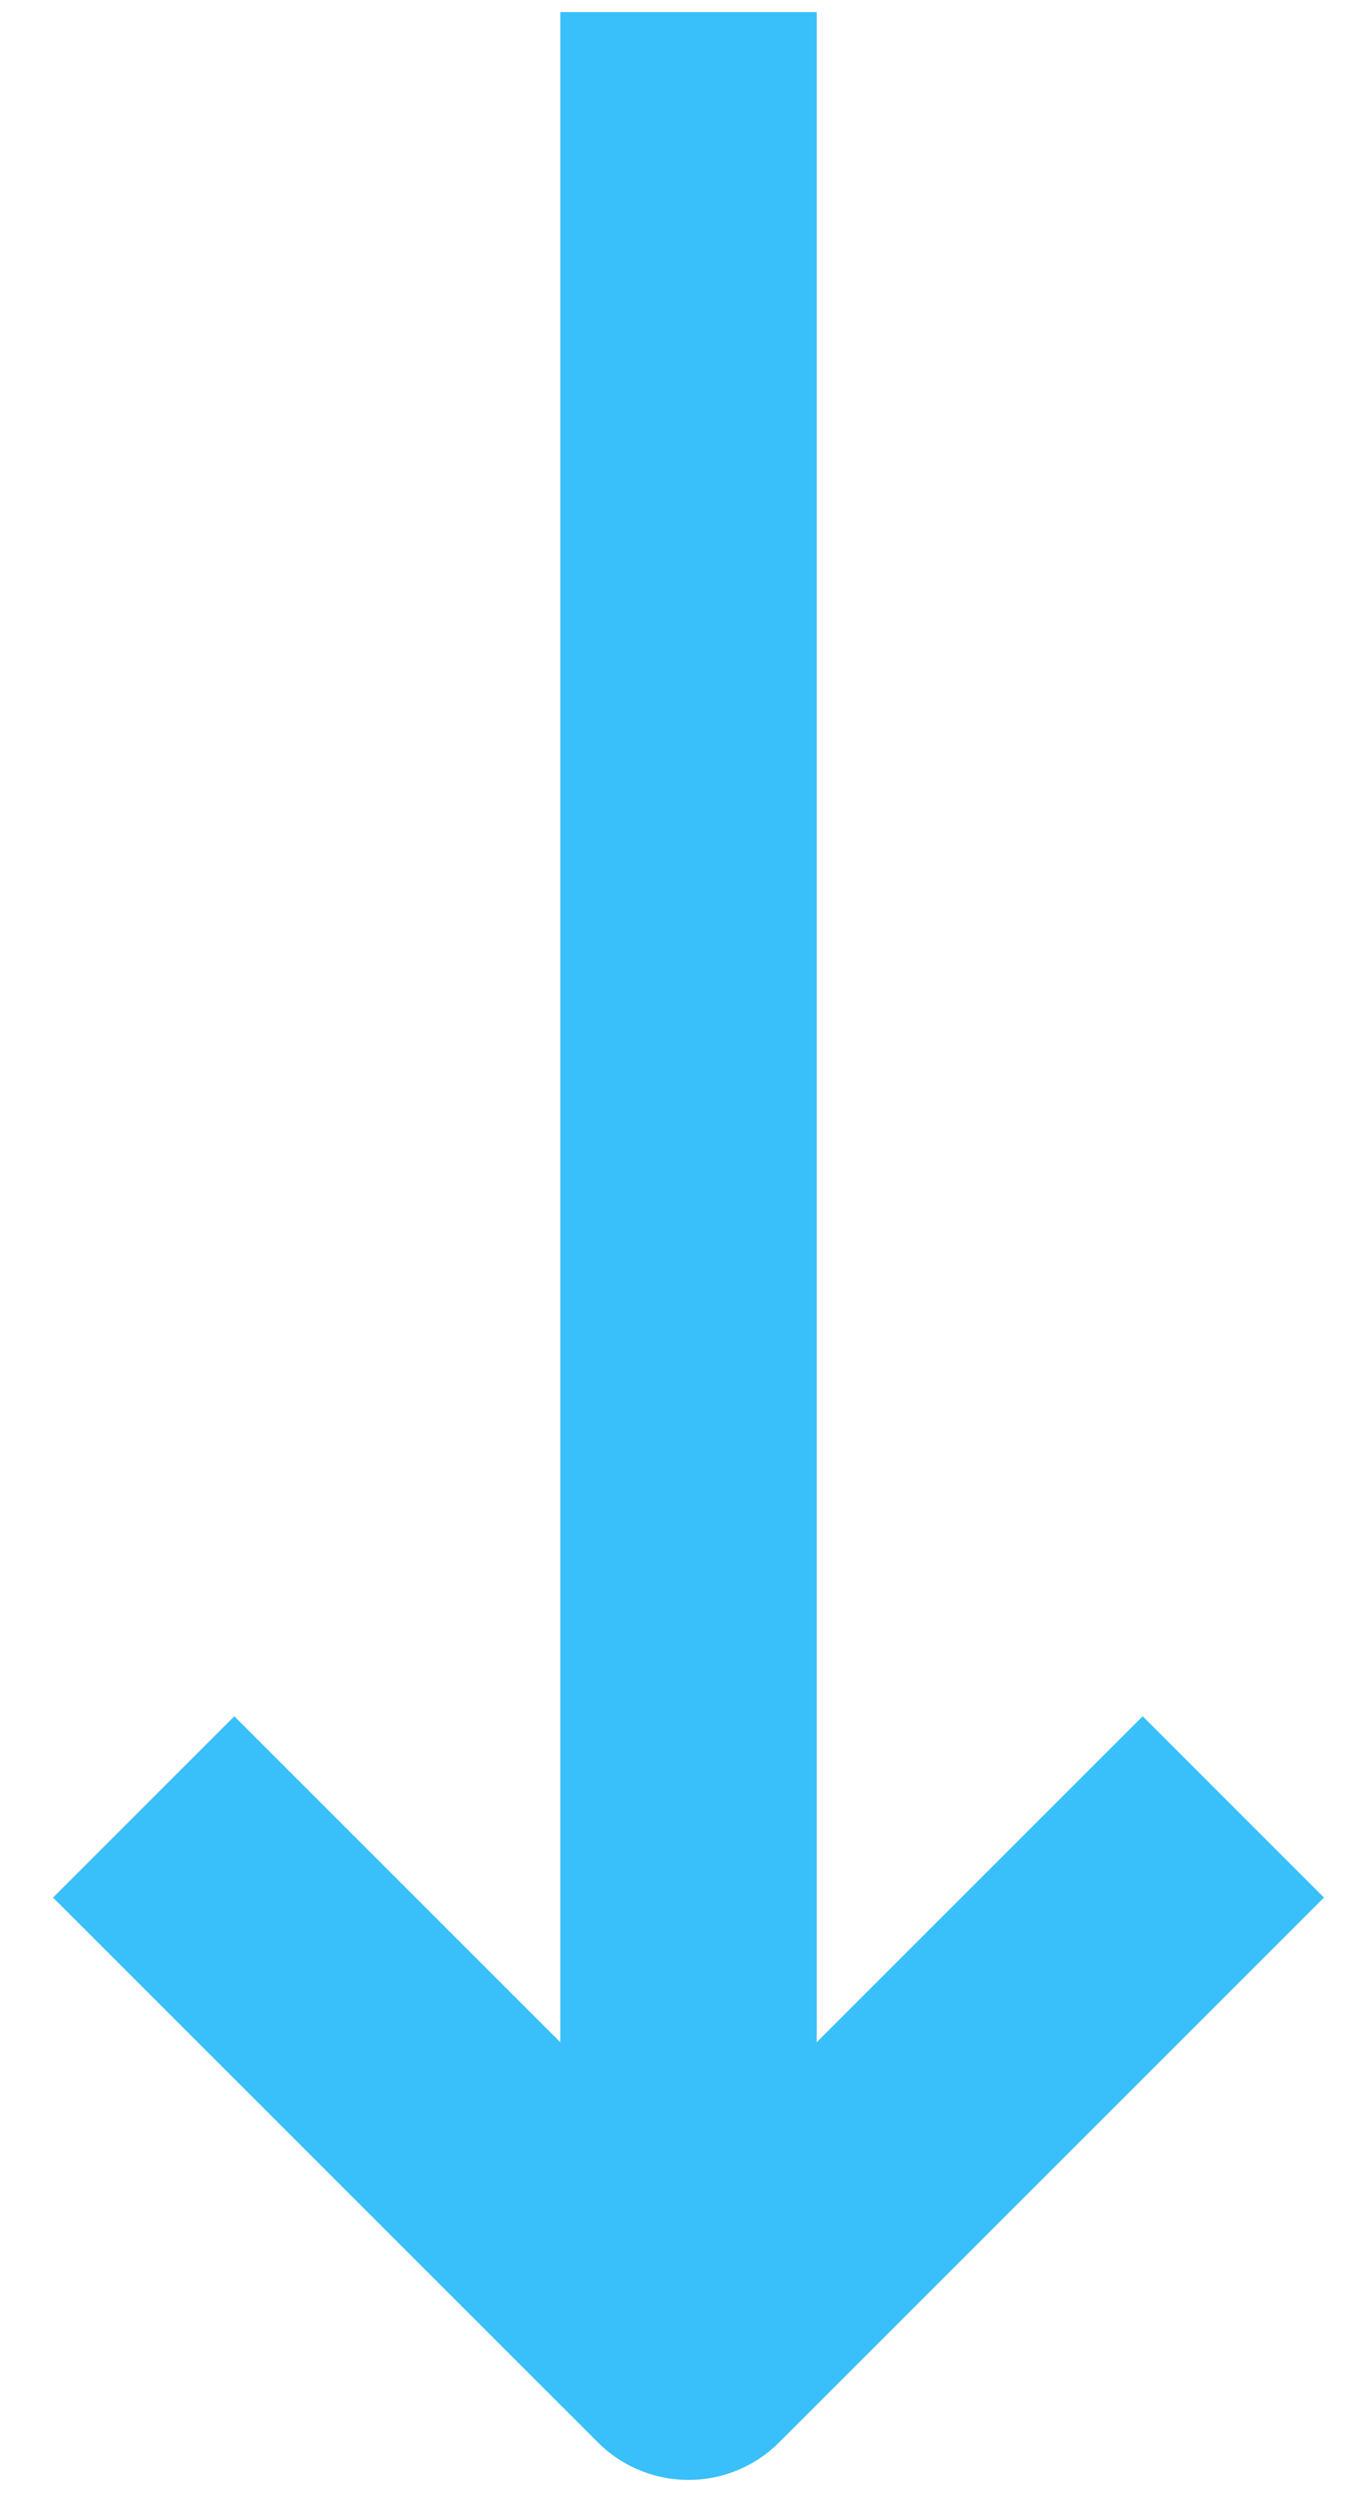<svg width="21" height="39" viewBox="0 0 21 39" fill="none" xmlns="http://www.w3.org/2000/svg">
<path d="M19.242 28.189L10.742 36.688L2.242 28.189" stroke="#39C0FA" stroke-width="4" stroke-linejoin="round"/>
<path d="M10.742 36.188L10.742 0.188" stroke="#39C0FA" stroke-width="4" stroke-linejoin="round"/>
</svg>
